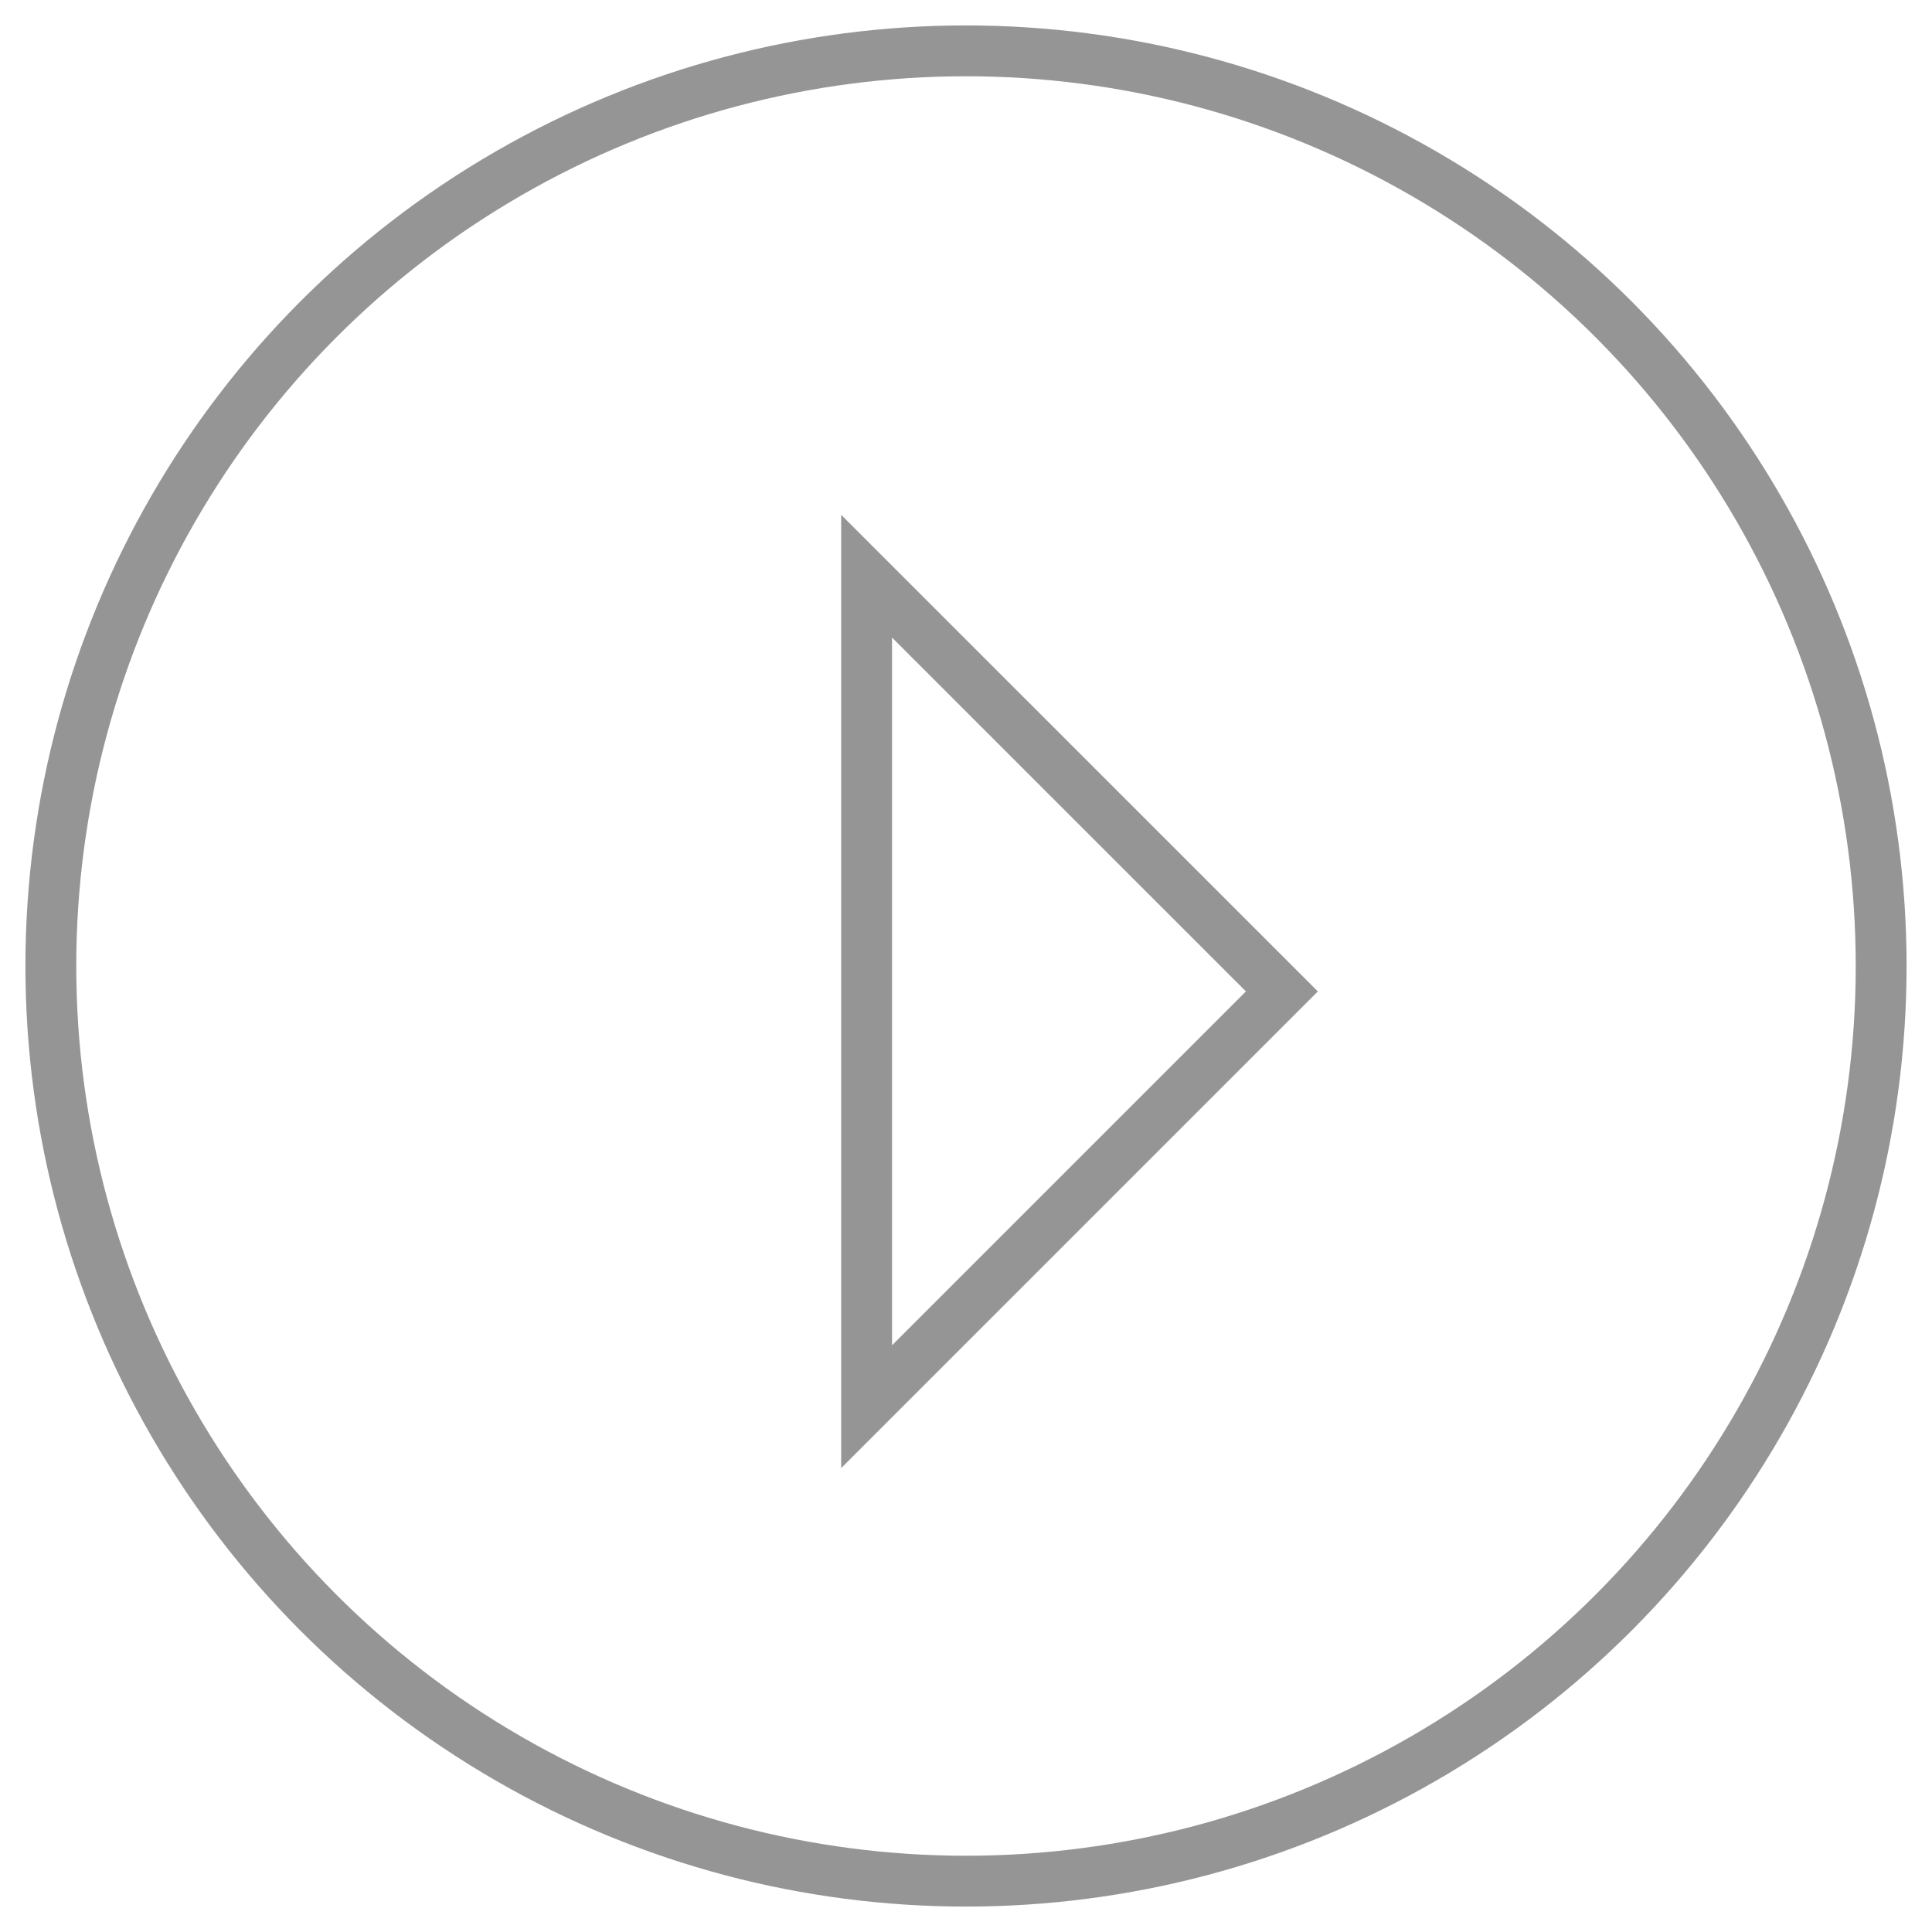 <svg xmlns="http://www.w3.org/2000/svg" xmlns:xlink="http://www.w3.org/1999/xlink" preserveAspectRatio="xMidYMid" width="38" height="38" viewBox="-1 -1 38 38">
  <defs>
    <style>

      .cls-3 {
        stroke: #959595;
        stroke-width: 1px;
        fill: none;
      }
    </style>
  </defs>
  <g id="iconmoresvg">
    <circle id="circle-1" class="cls-3" cx="18" cy="18" r="18"/>
    <path d="M16.045,10.333 C16.045,10.333 24.213,18.500 24.213,18.500 C24.213,18.500 16.045,26.668 16.045,26.668 C16.045,26.668 16.045,10.333 16.045,10.333 Z" id="path-1" class="cls-3" fill-rule="evenodd"/>
  </g>
</svg>
